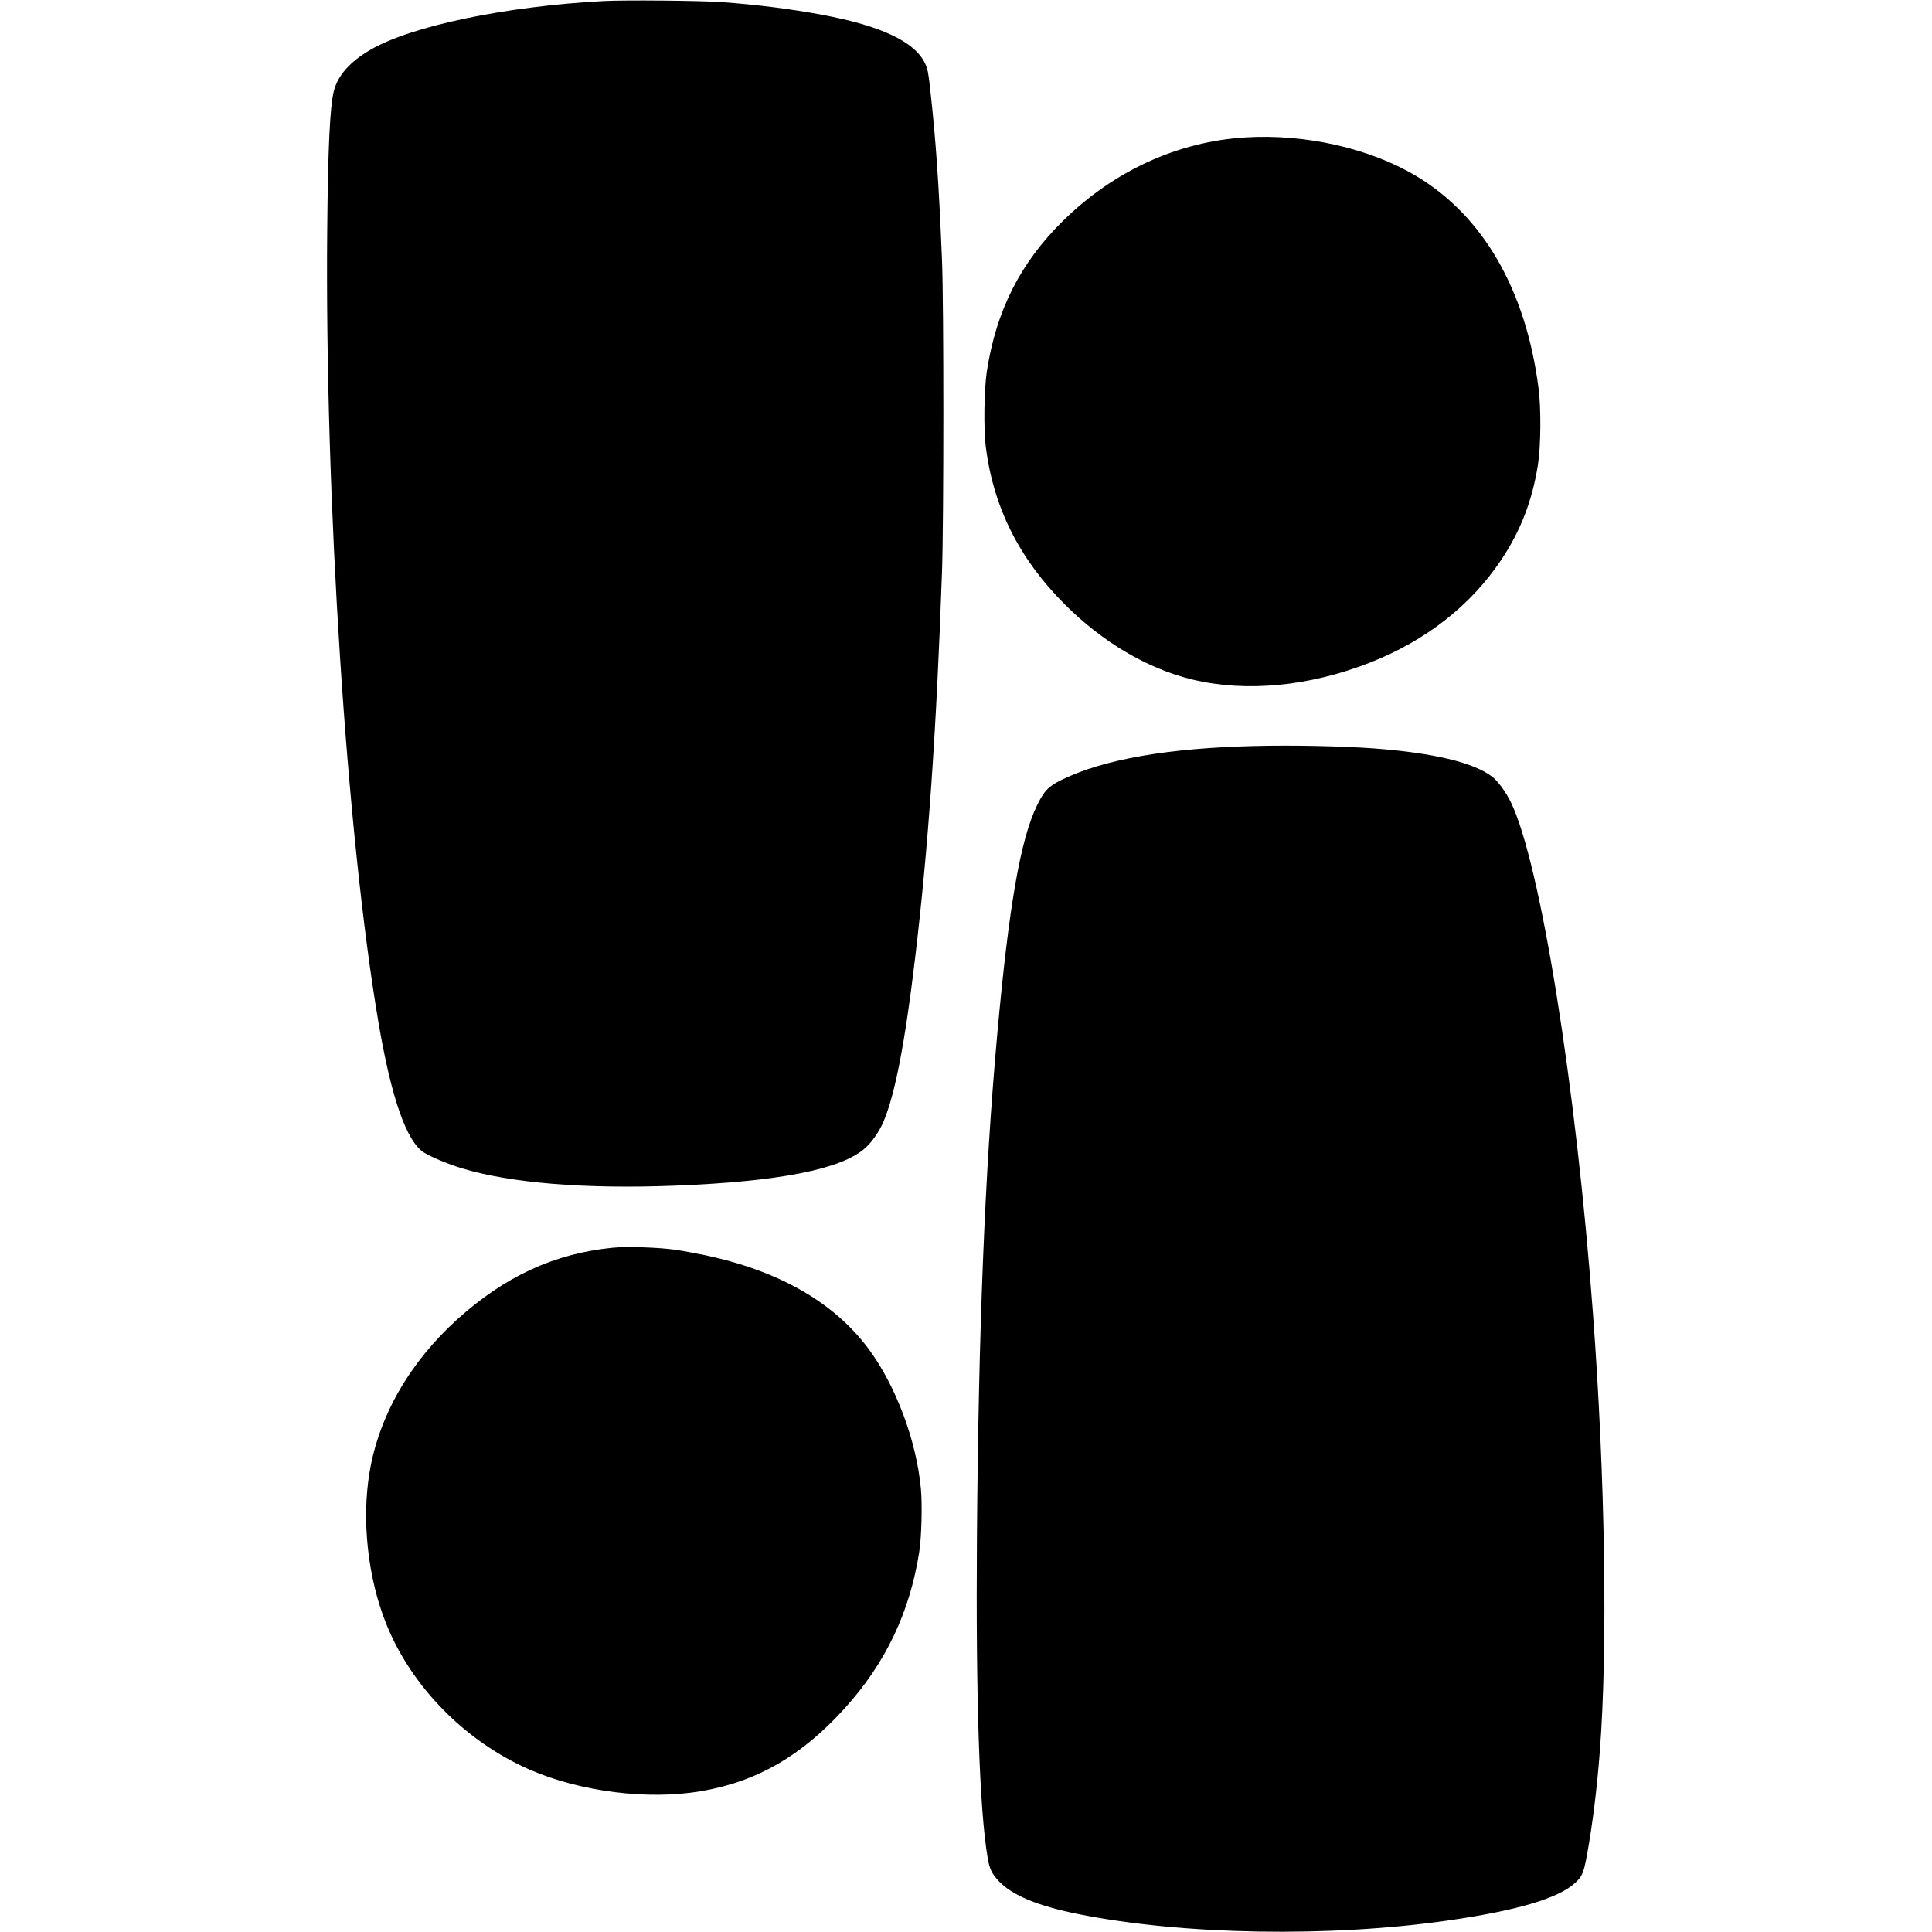 <?xml version="1.0" standalone="no"?>
<!DOCTYPE svg PUBLIC "-//W3C//DTD SVG 20010904//EN"
 "http://www.w3.org/TR/2001/REC-SVG-20010904/DTD/svg10.dtd">
<svg version="1.0" xmlns="http://www.w3.org/2000/svg"
 width="1838pt" height="1838pt" viewBox="0 0 1838 1838"
 preserveAspectRatio="xMidYMid meet">
<g transform="translate(0,1838) scale(0.1,-0.1)"
fill="#000000" stroke="none">
<path d="M5740 18370 c-931 -50 -1824 -236 -2215 -463 -195 -113 -312 -245
-349 -393 -37 -146 -56 -543 -63 -1324 -23 -2551 185 -5761 488 -7539 123
-722 268 -1136 436 -1238 71 -43 229 -109 358 -148 462 -140 1171 -198 2020
-165 991 38 1592 156 1815 357 68 61 137 161 177 257 107 253 203 747 297
1536 127 1058 205 2176 258 3695 17 491 17 2543 0 2955 -30 736 -59 1154 -113
1635 -16 150 -24 190 -48 241 -96 206 -419 359 -979 463 -293 55 -614 96 -957
121 -190 14 -921 21 -1125 10z"/>
<path d="M11850 17073 c-643 -39 -1251 -317 -1734 -791 -408 -400 -639 -856
-728 -1437 -26 -170 -31 -546 -10 -715 73 -577 319 -1068 753 -1501 361 -360
783 -609 1210 -713 512 -124 1113 -67 1694 161 530 209 955 541 1247 977 185
277 297 568 350 911 27 181 30 533 4 728 -121 930 -527 1633 -1162 2012 -441
264 -1056 403 -1624 368z"/>
<path d="M11940 11283 c-825 -19 -1442 -127 -1840 -322 -125 -61 -167 -104
-235 -245 -158 -324 -269 -966 -379 -2191 -117 -1296 -177 -2801 -192 -4785
-11 -1524 24 -2576 102 -3034 18 -107 40 -152 107 -223 128 -135 369 -235 757
-313 994 -199 2390 -223 3520 -60 654 94 1048 211 1206 358 67 61 81 97 113
272 52 287 94 627 121 980 76 991 51 2607 -66 4170 -160 2161 -500 4276 -779
4855 -49 101 -125 205 -182 248 -177 134 -562 225 -1123 267 -302 22 -771 32
-1130 23z"/>
<path d="M5832 6510 c-555 -54 -1028 -272 -1480 -680 -454 -411 -746 -918
-836 -1455 -77 -457 -17 -1008 159 -1445 240 -597 751 -1117 1363 -1385 483
-211 1127 -292 1634 -205 531 91 958 338 1365 789 388 429 618 912 708 1486
22 142 30 444 16 601 -42 459 -241 988 -502 1337 -327 437 -843 733 -1538 883
-91 19 -226 44 -300 55 -158 22 -455 32 -589 19z"/>
</g>
</svg>
